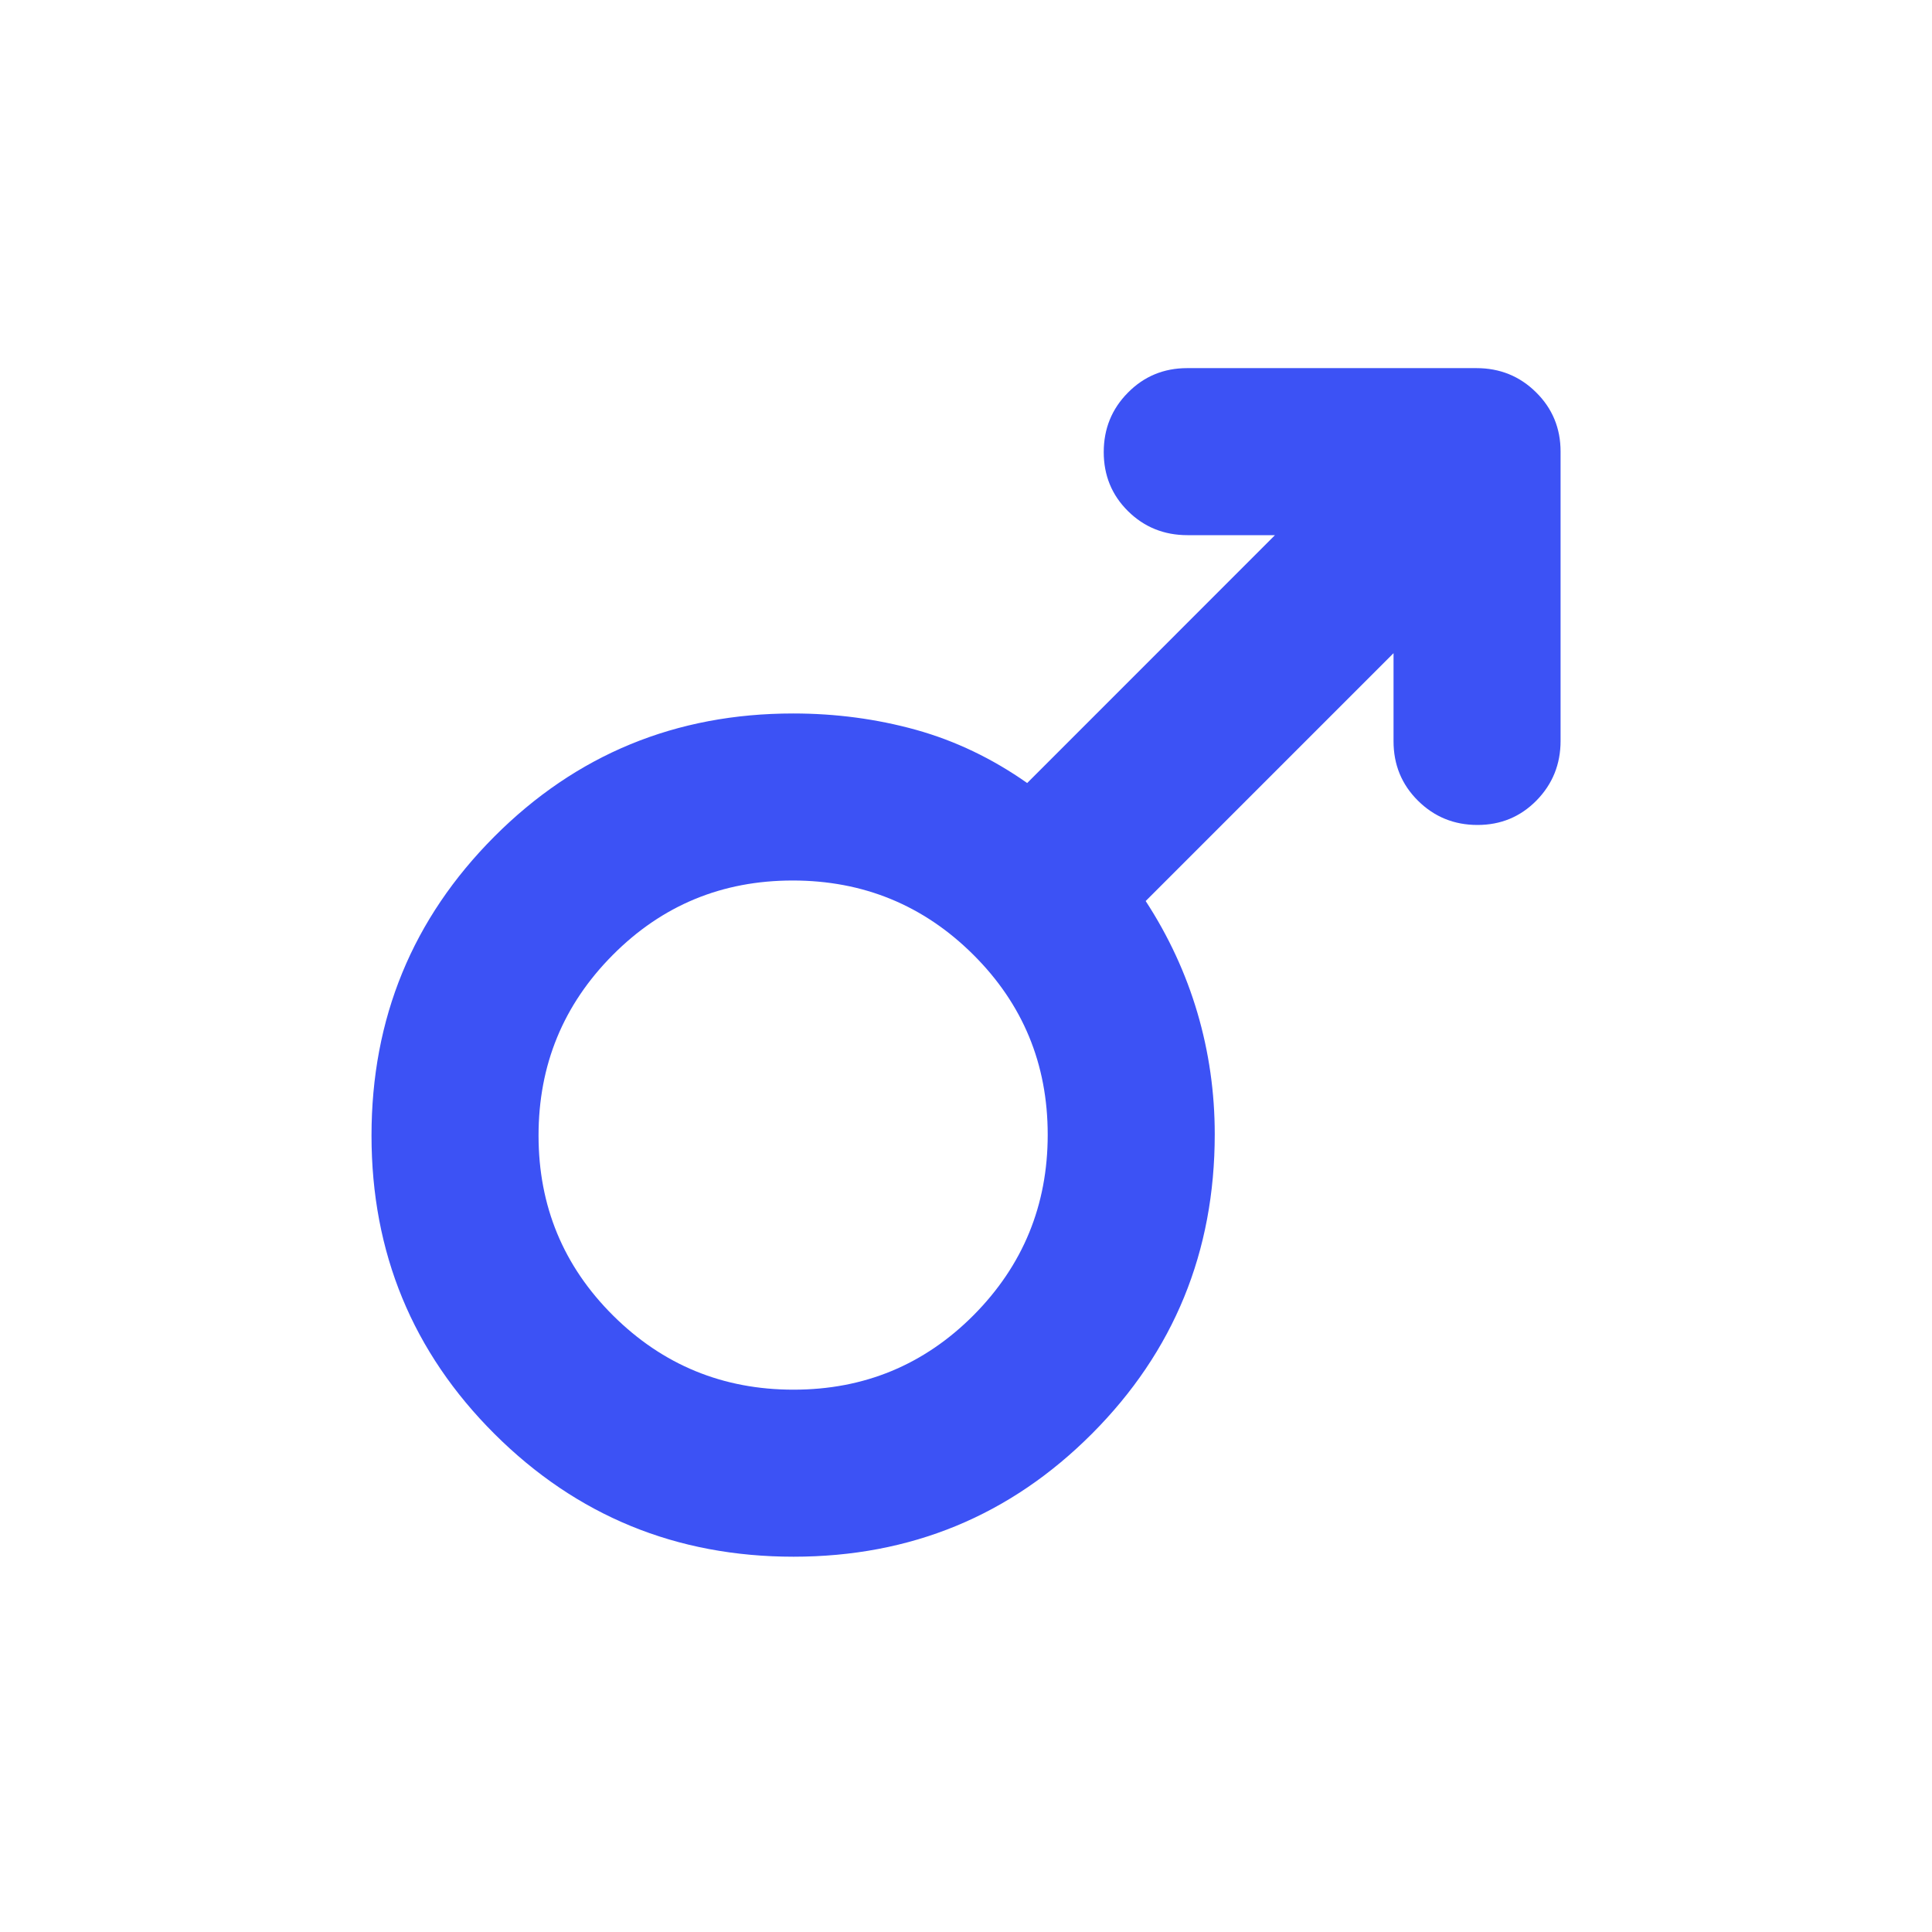<svg width="24" height="24" viewBox="0 0 24 24" fill="none" xmlns="http://www.w3.org/2000/svg">
<mask id="mask0_40319_47460" style="mask-type:alpha" maskUnits="userSpaceOnUse" x="0" y="0" width="24" height="24">
<rect width="24" height="24" fill="#D9D9D9"/>
</mask>
<g mask="url(#mask0_40319_47460)">
<path d="M19.386 5.609V9.204C19.386 9.494 19.286 9.741 19.087 9.944C18.887 10.147 18.643 10.248 18.354 10.248C18.064 10.248 17.818 10.148 17.615 9.947C17.412 9.746 17.311 9.499 17.311 9.208V8.114L14.232 11.193C14.516 11.629 14.73 12.091 14.874 12.579C15.018 13.068 15.09 13.572 15.09 14.09C15.09 15.55 14.582 16.79 13.566 17.809C12.55 18.828 11.314 19.338 9.858 19.338C8.402 19.338 7.164 18.83 6.144 17.814C5.125 16.798 4.615 15.562 4.615 14.106C4.615 12.65 5.124 11.412 6.141 10.392C7.158 9.373 8.395 8.863 9.853 8.863C10.382 8.863 10.891 8.931 11.378 9.066C11.866 9.202 12.326 9.422 12.76 9.727L15.838 6.648H14.751C14.46 6.648 14.213 6.548 14.012 6.349C13.811 6.15 13.711 5.905 13.711 5.616C13.711 5.326 13.811 5.08 14.011 4.878C14.211 4.675 14.457 4.573 14.747 4.573H18.341C18.632 4.573 18.879 4.673 19.081 4.873C19.284 5.073 19.386 5.319 19.386 5.609ZM9.847 10.938C8.97 10.938 8.225 11.246 7.611 11.864C6.997 12.482 6.69 13.229 6.69 14.106C6.69 14.983 6.999 15.728 7.616 16.342C8.234 16.956 8.981 17.263 9.858 17.263C10.735 17.263 11.481 16.954 12.095 16.337C12.708 15.719 13.015 14.972 13.015 14.095C13.015 13.218 12.707 12.472 12.089 11.858C11.472 11.245 10.724 10.938 9.847 10.938Z" fill="#3C52F5"/>
</g>
</svg>
